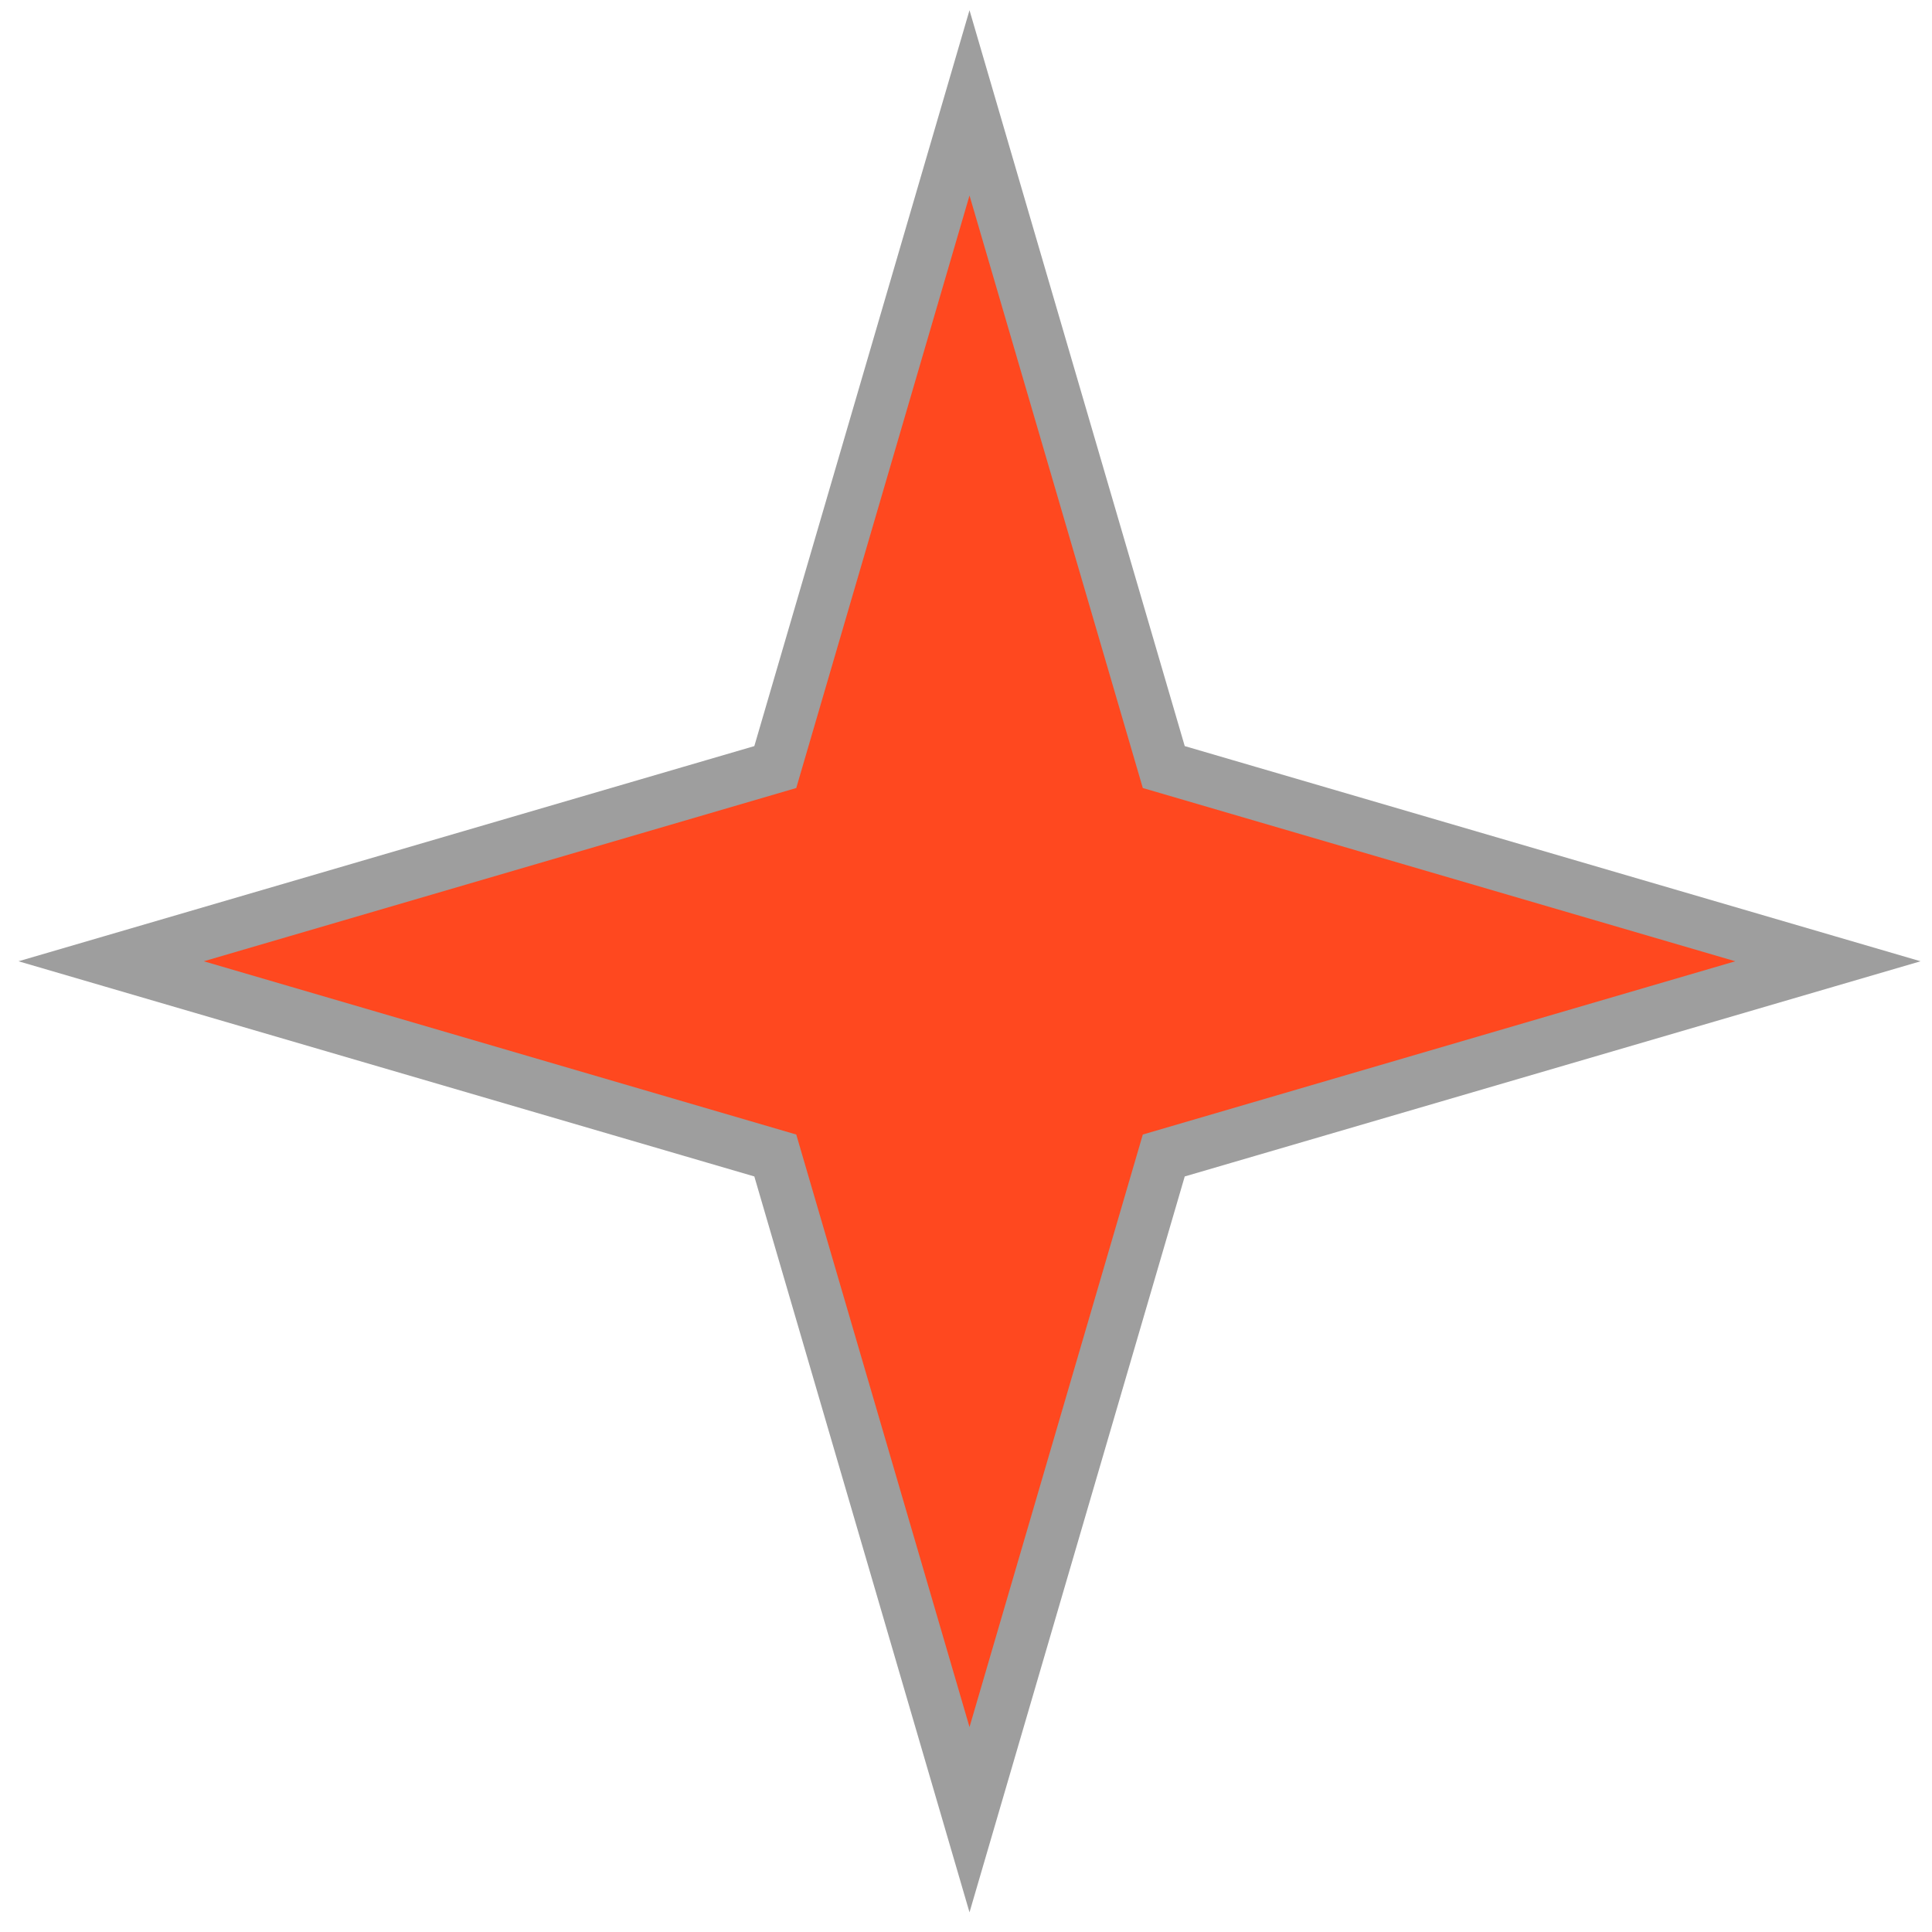 <svg width="38" height="38" viewBox="0 0 38 38" fill="none" xmlns="http://www.w3.org/2000/svg">
<path d="M19.069 2.023L22.89 15.087L35.953 18.907L22.89 22.727L19.069 35.791L15.249 22.727L2.186 18.907L15.249 15.087L19.069 2.023Z" fill="#FF481F" stroke="#9E9E9E" stroke-width="1.023"/>
</svg>
